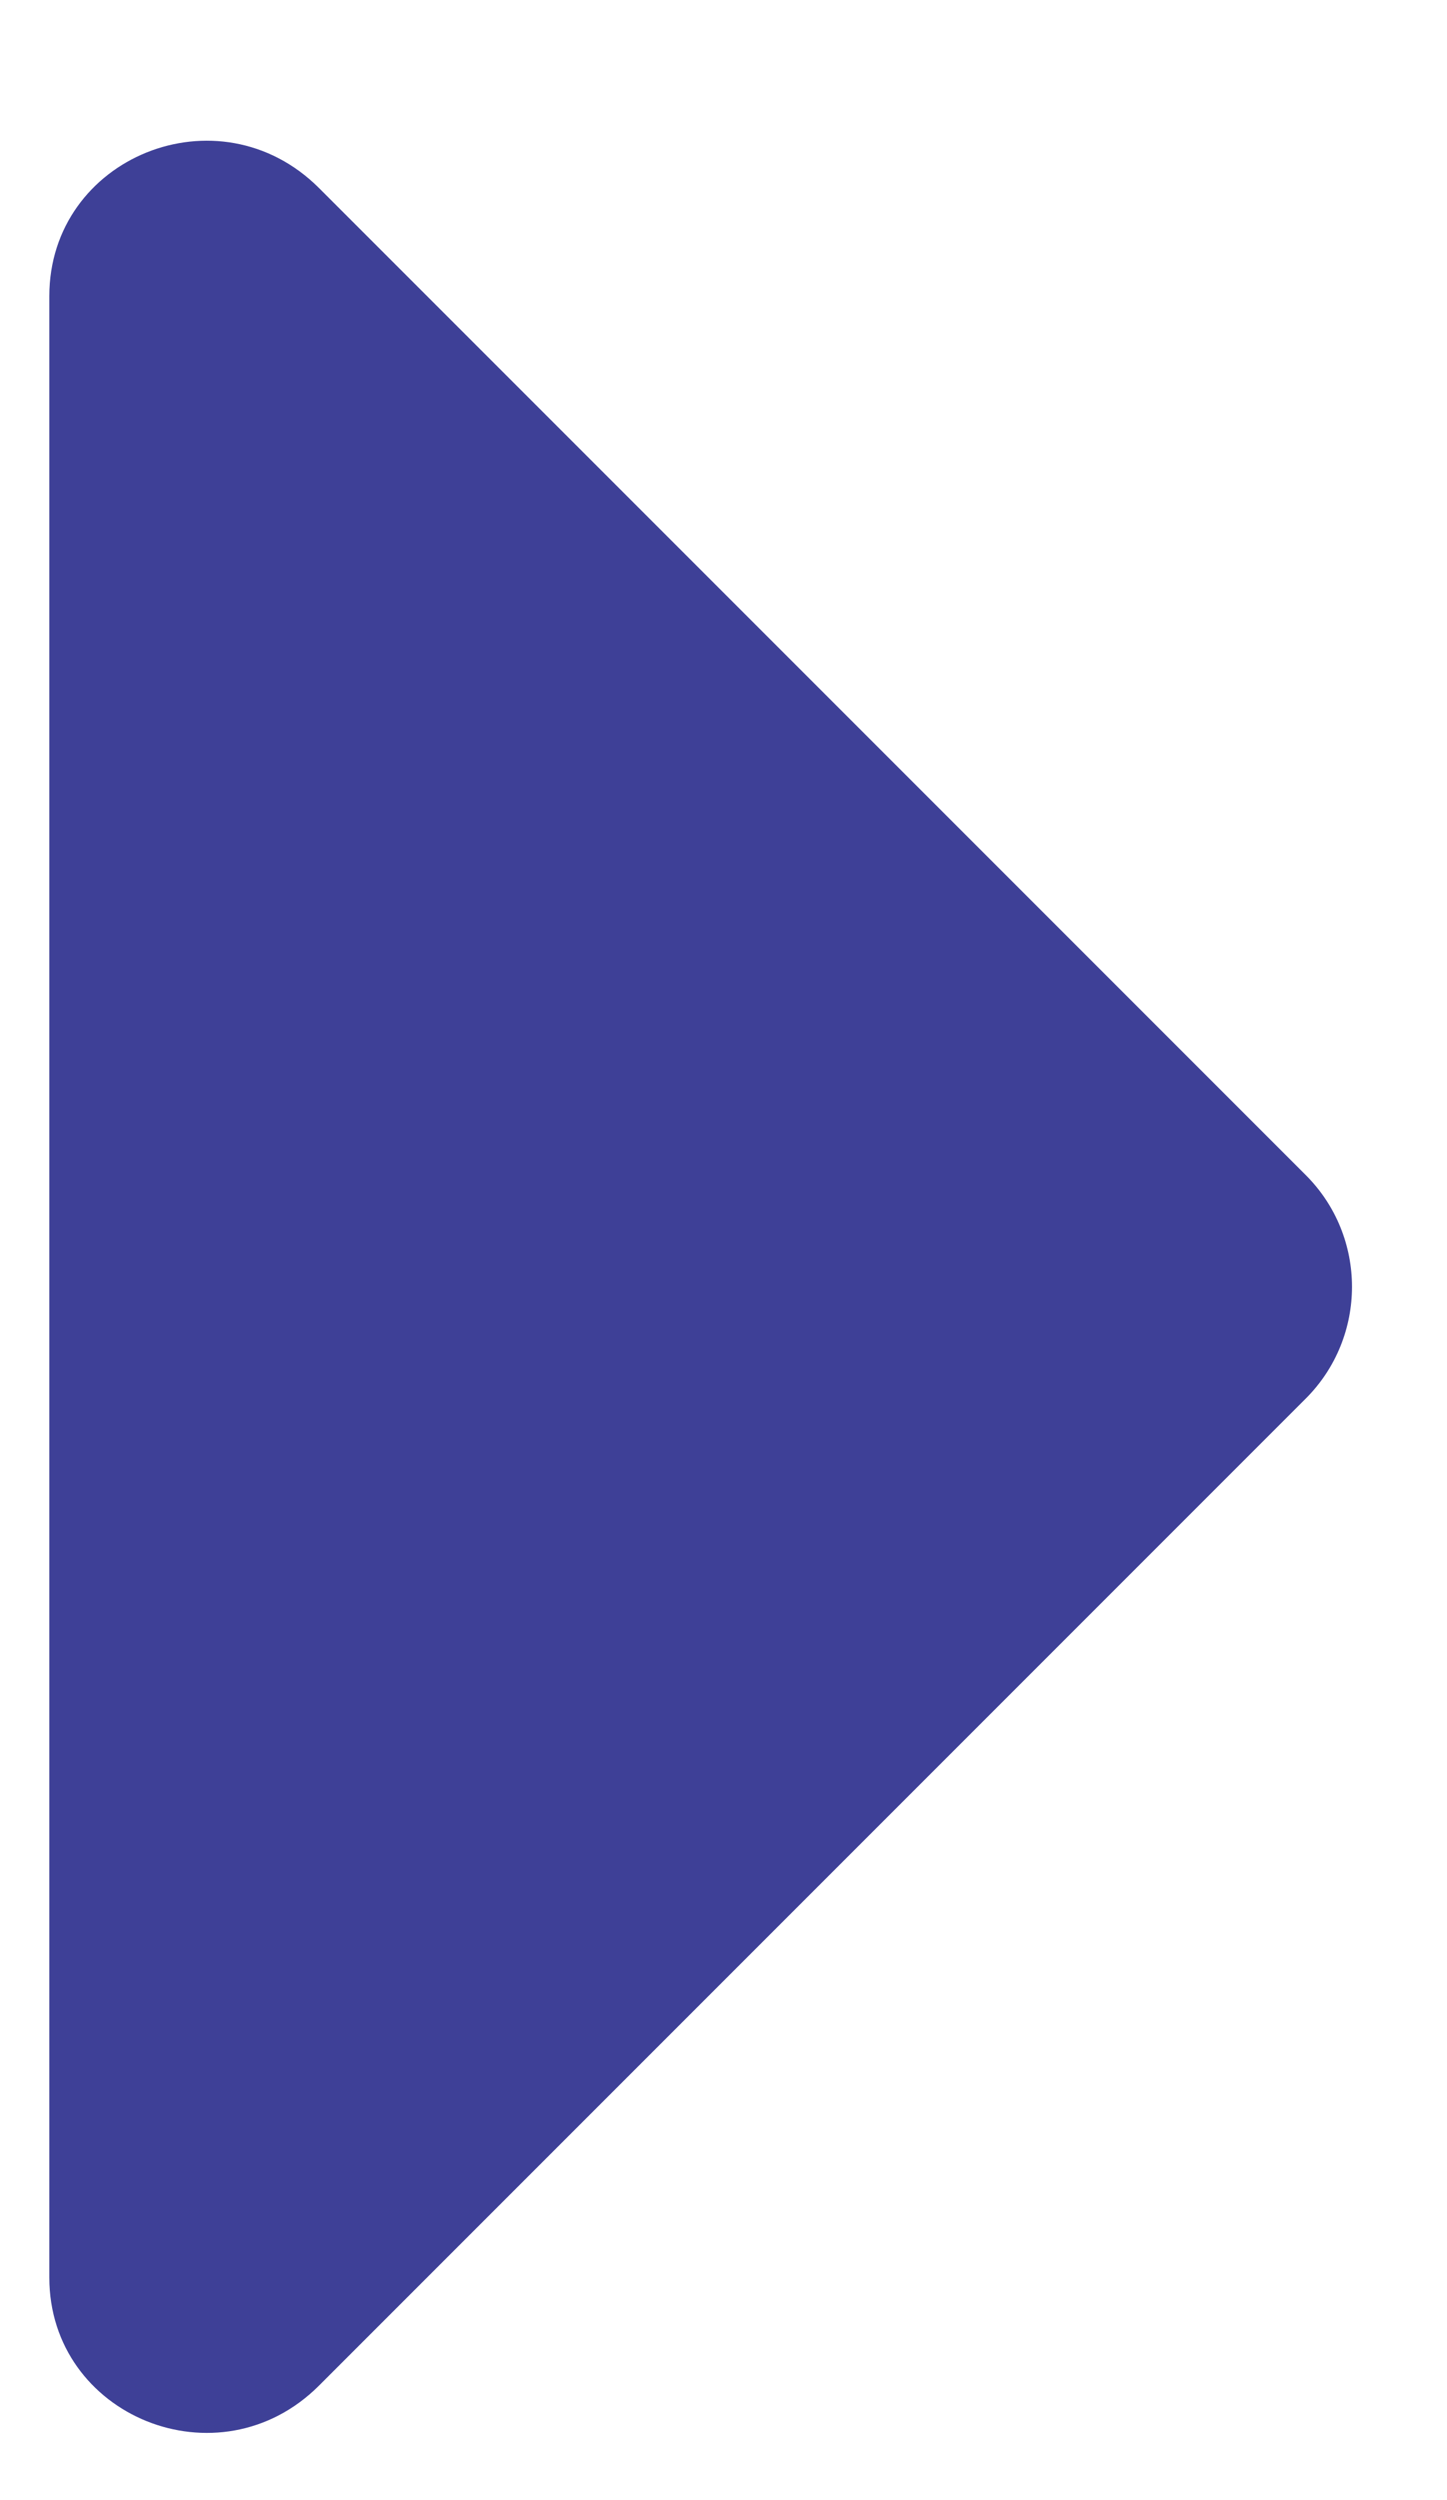 <svg width="11" height="19" viewBox="0 0 11 19" fill="none" xmlns="http://www.w3.org/2000/svg">
<path d="M0.375 2.25V17.309C0.375 18.363 1.664 18.891 2.426 18.129L9.926 10.629C10.395 10.16 10.395 9.398 9.926 8.93L2.426 1.43C1.664 0.668 0.375 1.195 0.375 2.25Z" fill="#3e4097"/>
</svg>
